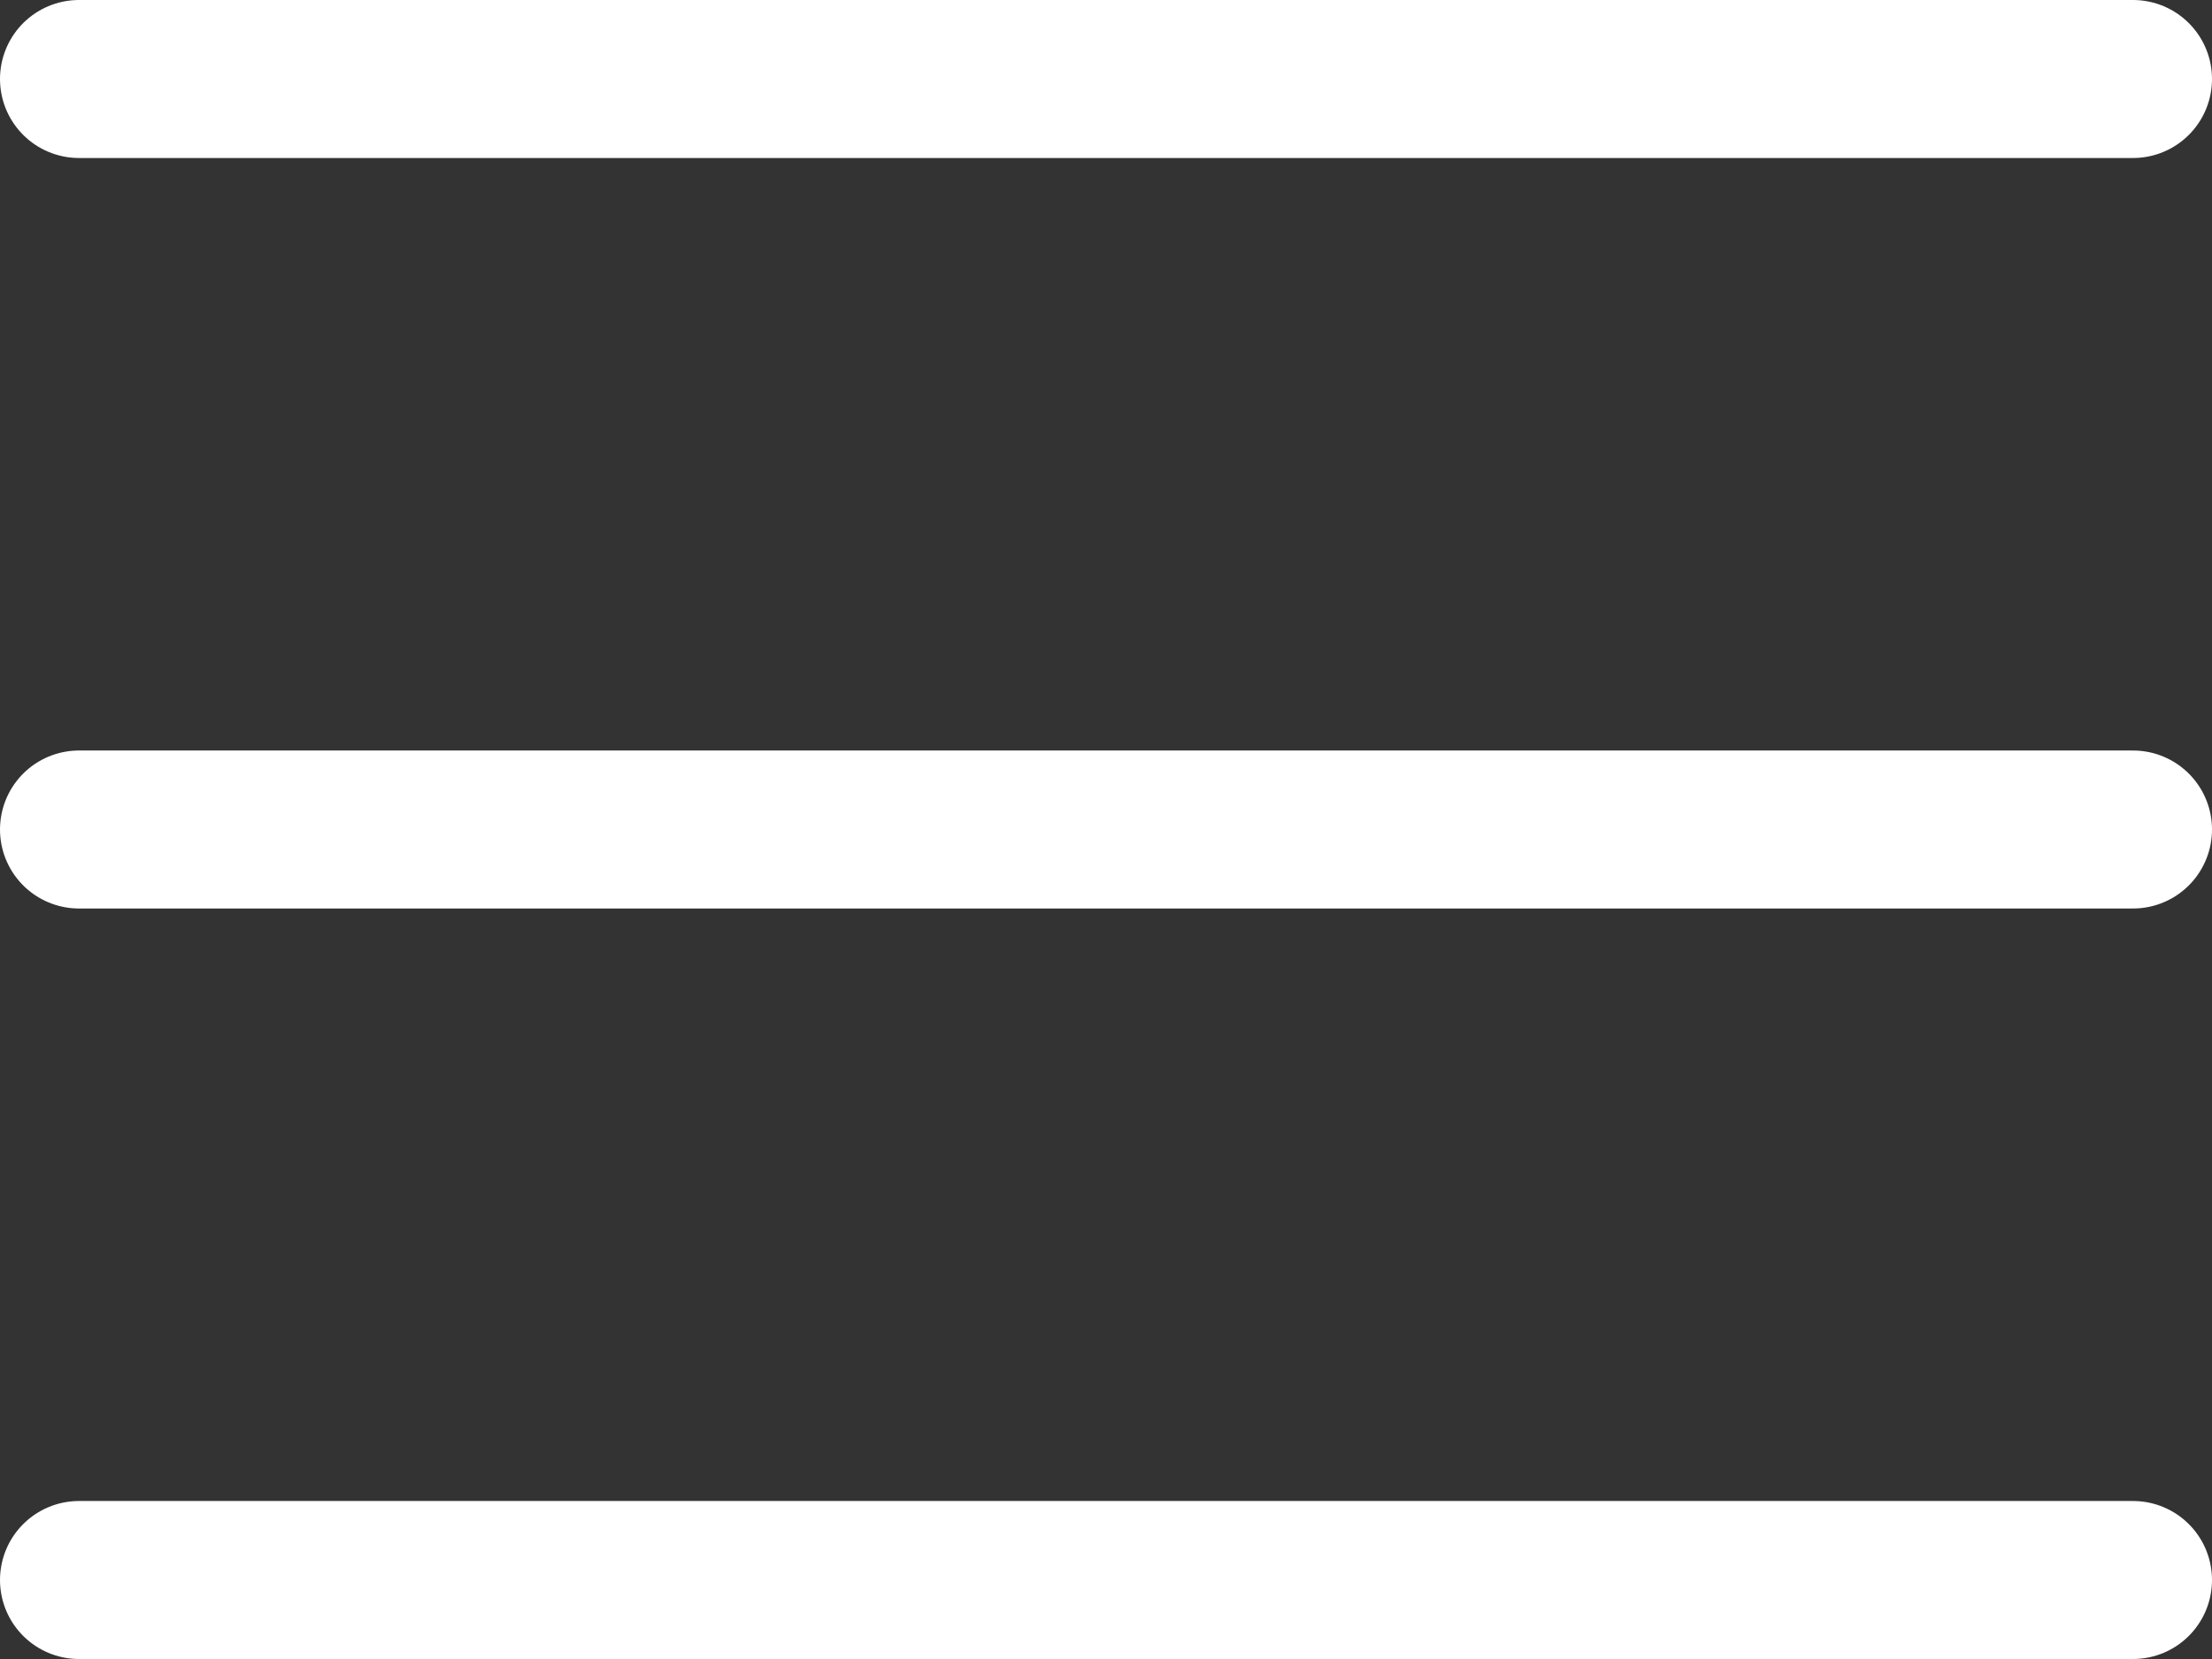 <svg width="28" height="21" viewBox="0 0 28 21" fill="none" xmlns="http://www.w3.org/2000/svg">
<rect x="0" y="0" width="28" height="21" fill="#333333" stroke="none"/>
<path d="M1 20H27M1 10.5H27M1 1H27" stroke="white" stroke-width="2" stroke-linecap="round" stroke-linejoin="round"/>
</svg>
